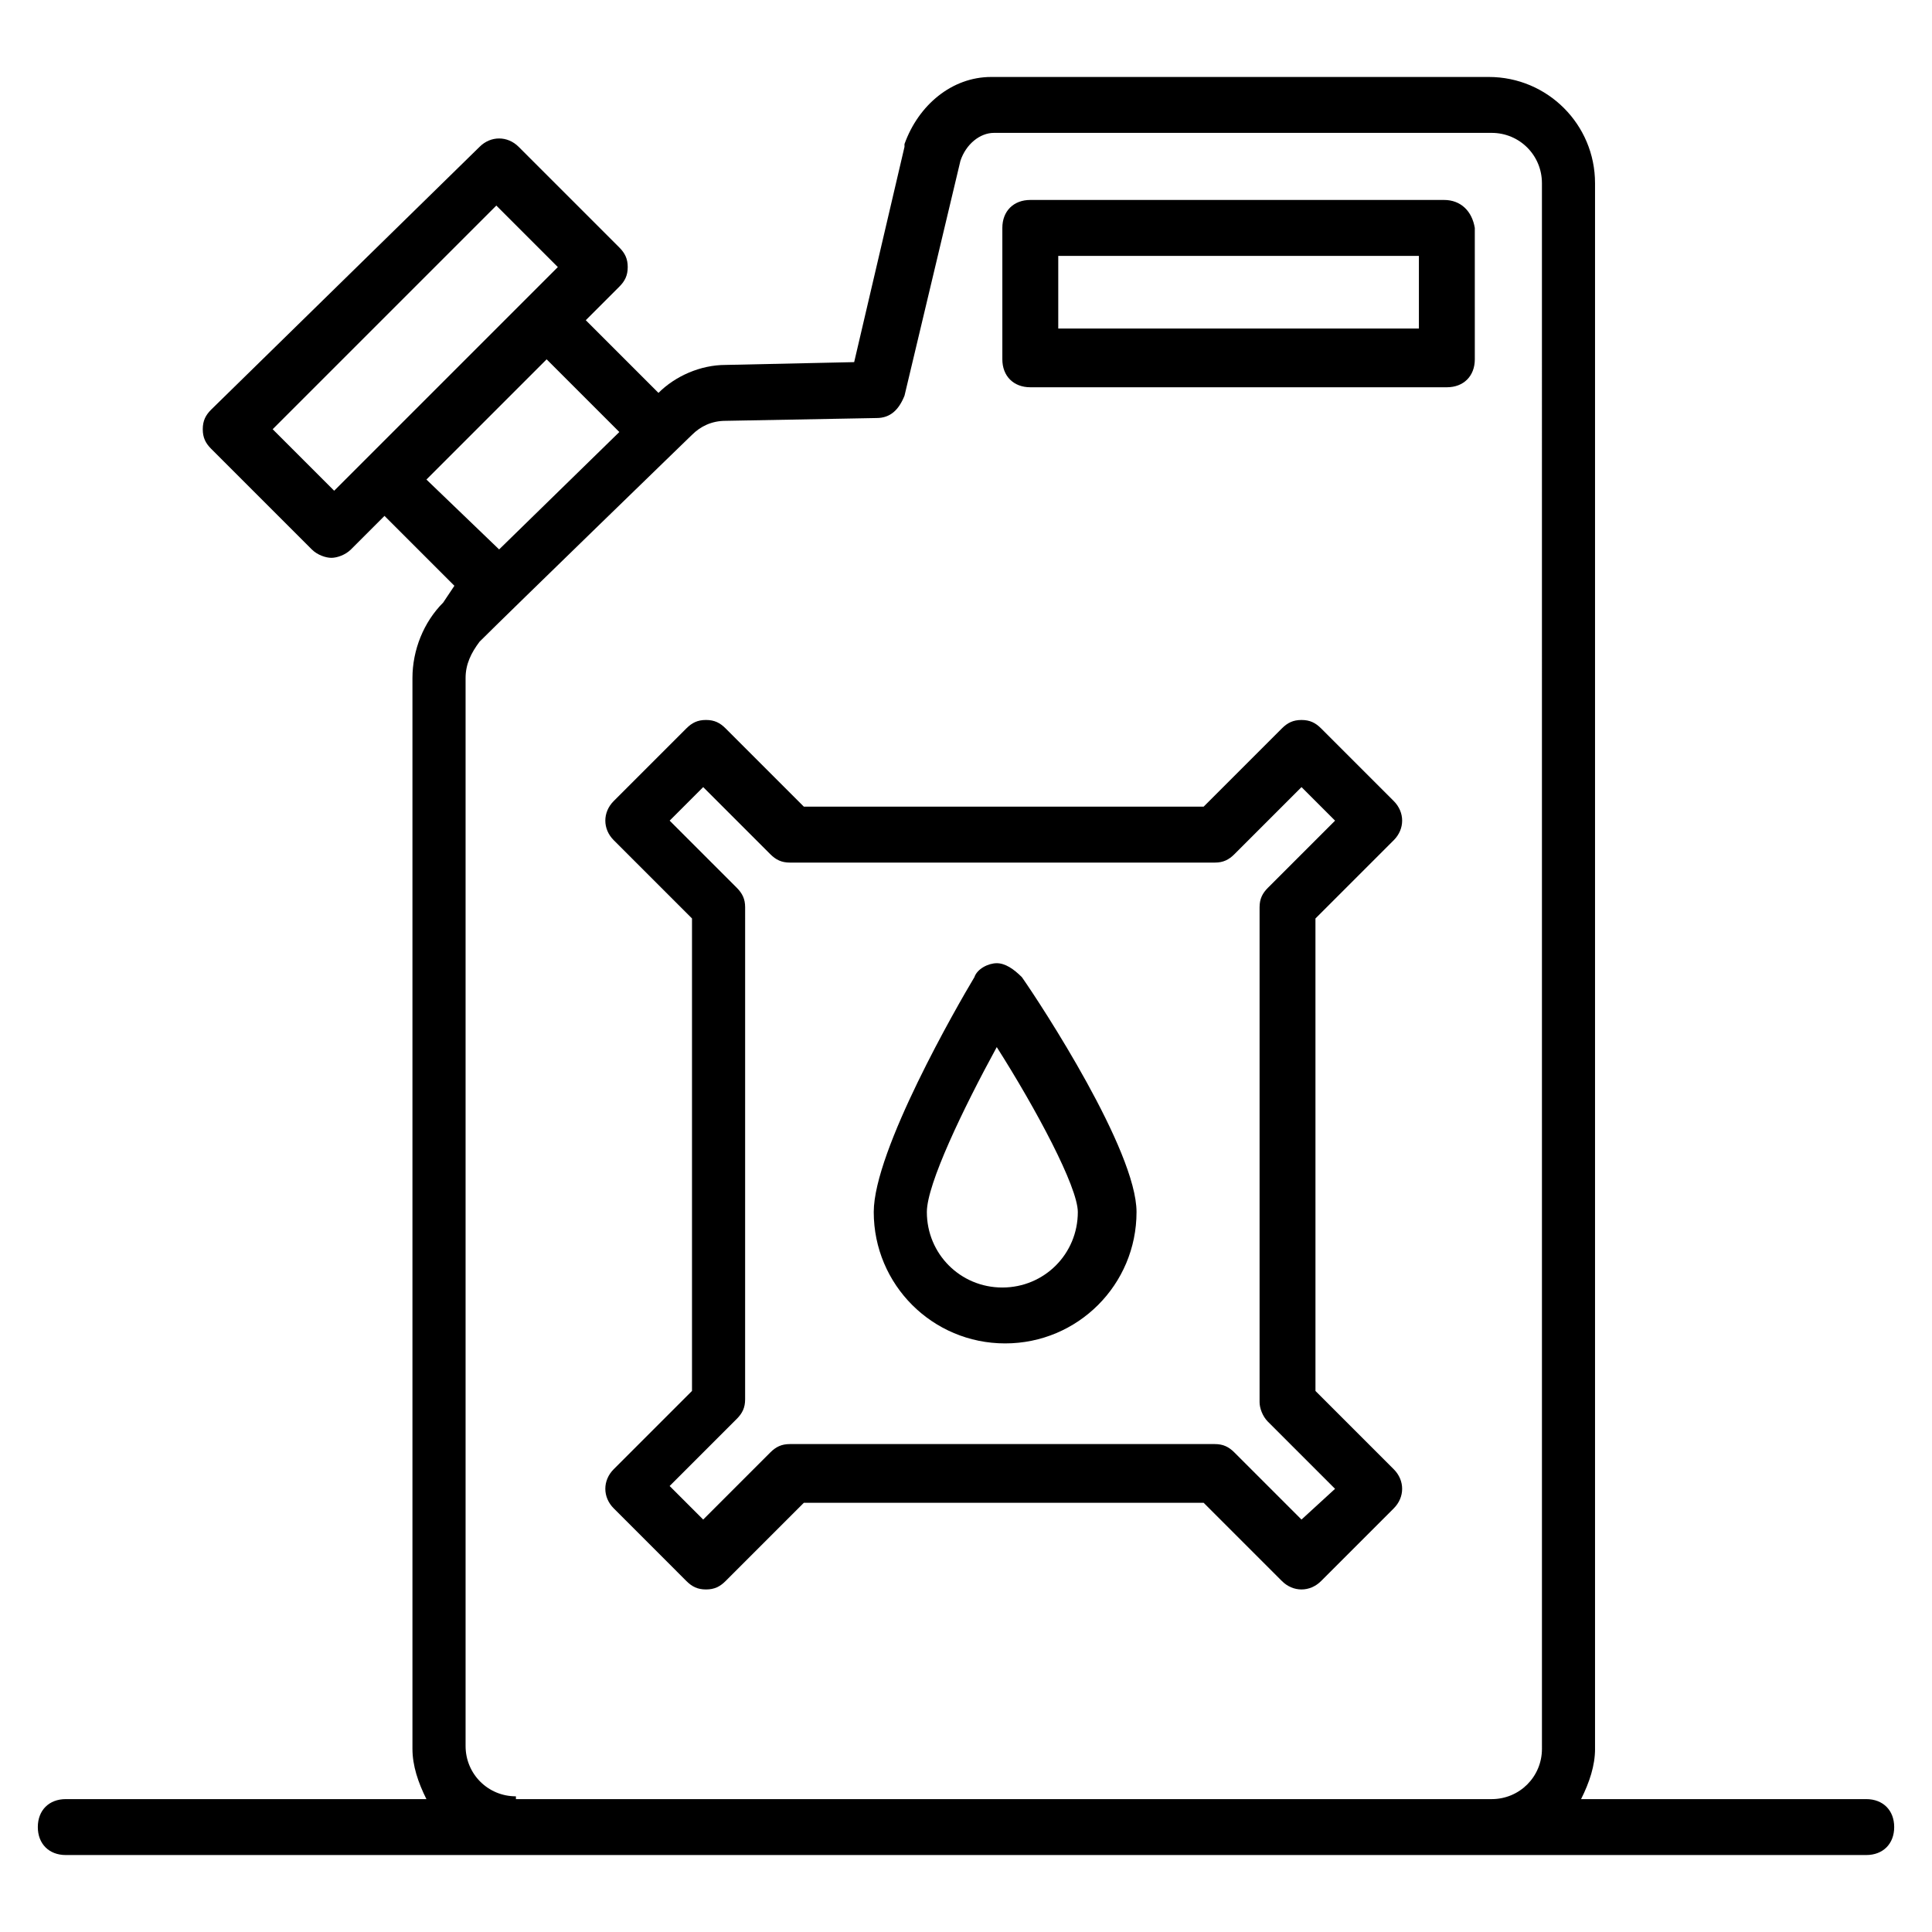<?xml version="1.0" encoding="UTF-8"?>
<!-- Uploaded to: SVG Repo, www.svgrepo.com, Generator: SVG Repo Mixer Tools -->
<svg fill="#000000" width="800px" height="800px" version="1.1" viewBox="144 144 512 512" xmlns="http://www.w3.org/2000/svg">
 <g>
  <path d="m566.7 607.45v-414.9c0-15.559-12.594-28.152-28.152-28.152h-131.88c-10.371 0-19.262 7.41-22.969 17.781v0.742l-13.336 57.047-34.082 0.742c-6.668 0-13.336 2.965-17.781 7.41l-19.262-19.262 8.891-8.891c1.48-1.48 2.223-2.965 2.223-5.188s-0.742-3.703-2.223-5.188l-26.672-26.672c-2.965-2.965-7.41-2.965-10.371 0l-71.129 69.641c-1.48 1.48-2.223 2.965-2.223 5.188s0.742 3.703 2.223 5.188l26.672 26.672c1.48 1.48 3.703 2.223 5.188 2.223 1.48 0 3.703-0.742 5.188-2.223l8.891-8.891 18.523 18.523-2.969 4.445c-5.188 5.188-8.148 12.594-8.148 20.004v283.76c0 4.445 1.48 8.891 3.703 13.336h-95.574c-4.445 0-7.41 2.965-7.41 7.41 0 4.445 2.965 7.41 7.41 7.41h477.14c4.445 0 7.41-2.965 7.41-7.41 0-4.445-2.965-7.41-7.41-7.41h-75.57c2.223-4.445 3.703-8.891 3.703-13.336zm-334.14-333.4-16.301-16.301 59.273-59.273 16.301 16.301c-1.48 1.484-61.496 61.496-59.273 59.273zm24.449-2.965c0.742-0.742 33.34-33.34 31.859-31.859l19.262 19.262-31.859 31.117zm23.711 348.96c-7.41 0-13.336-5.926-13.336-13.336v-283.02c0-3.703 1.48-6.668 3.703-9.633 7.41-7.41 57.051-55.566 56.309-54.828 2.223-2.223 5.188-3.703 8.891-3.703l40.008-0.742c3.703 0 5.926-2.223 7.41-5.926l14.816-62.234c1.48-4.445 5.188-7.41 8.891-7.41h131.88c7.41 0 13.336 5.926 13.336 13.336l0.004 414.9c0 7.41-5.926 13.336-13.336 13.336h-258.57z"/>
  <path d="m526.69 196.99h-109.65c-4.445 0-7.41 2.965-7.41 7.41v34.82c0 4.445 2.965 7.41 7.41 7.41h110.39c4.445 0 7.41-2.965 7.41-7.41l-0.004-34.82c-0.738-4.445-3.703-7.41-8.148-7.41zm-7.41 34.082h-94.832v-19.262h95.574v19.262z"/>
  <path d="m513.36 366.66c2.965-2.965 2.965-7.41 0-10.371l-19.262-19.262c-1.48-1.48-2.965-2.223-5.188-2.223s-3.703 0.742-5.188 2.223l-20.746 20.746-105.95-0.004-20.746-20.746c-1.48-1.48-2.965-2.223-5.188-2.223s-3.703 0.742-5.188 2.223l-19.262 19.262c-2.965 2.965-2.965 7.41 0 10.371l20.746 20.746v125.21l-20.746 20.746c-2.965 2.965-2.965 7.41 0 10.371l19.266 19.27c1.48 1.48 2.965 2.223 5.188 2.223s3.703-0.742 5.188-2.223l20.746-20.746h105.95l20.746 20.746c2.965 2.965 7.41 2.965 10.371 0l19.262-19.262c2.965-2.965 2.965-7.41 0-10.371l-20.746-20.746-0.004-125.21zm-33.34 154.11 17.781 17.781-8.891 8.148-17.781-17.781c-1.48-1.48-2.965-2.223-5.188-2.223h-112.62c-2.223 0-3.703 0.742-5.188 2.223l-17.781 17.781-8.891-8.891 17.781-17.781c1.48-1.48 2.223-2.965 2.223-5.188l0.004-130.39c0-2.223-0.742-3.703-2.223-5.188l-17.781-17.781 8.891-8.891 17.781 17.781c1.48 1.48 2.965 2.223 5.188 2.223h112.62c2.223 0 3.703-0.742 5.188-2.223l17.781-17.781 8.891 8.891-17.781 17.781c-1.48 1.48-2.223 2.965-2.223 5.188v131.14c-0.004 1.48 0.738 3.703 2.219 5.188z"/>
  <path d="m408.15 399.26c-2.223 0-5.188 1.48-5.926 3.703-4.445 7.41-26.672 45.938-26.672 62.234 0 19.262 15.559 34.82 34.82 34.82 19.262 0 34.82-15.559 34.82-34.82 0-16.301-25.191-54.828-30.375-62.234-2.223-2.223-4.445-3.703-6.668-3.703zm1.48 85.945c-11.113 0-20.004-8.891-20.004-20.004 0-7.41 9.633-27.414 18.523-43.711 10.371 16.301 21.484 37.043 21.484 43.711 0 11.113-8.891 20.004-20.004 20.004z"/>
 </g>
</svg>